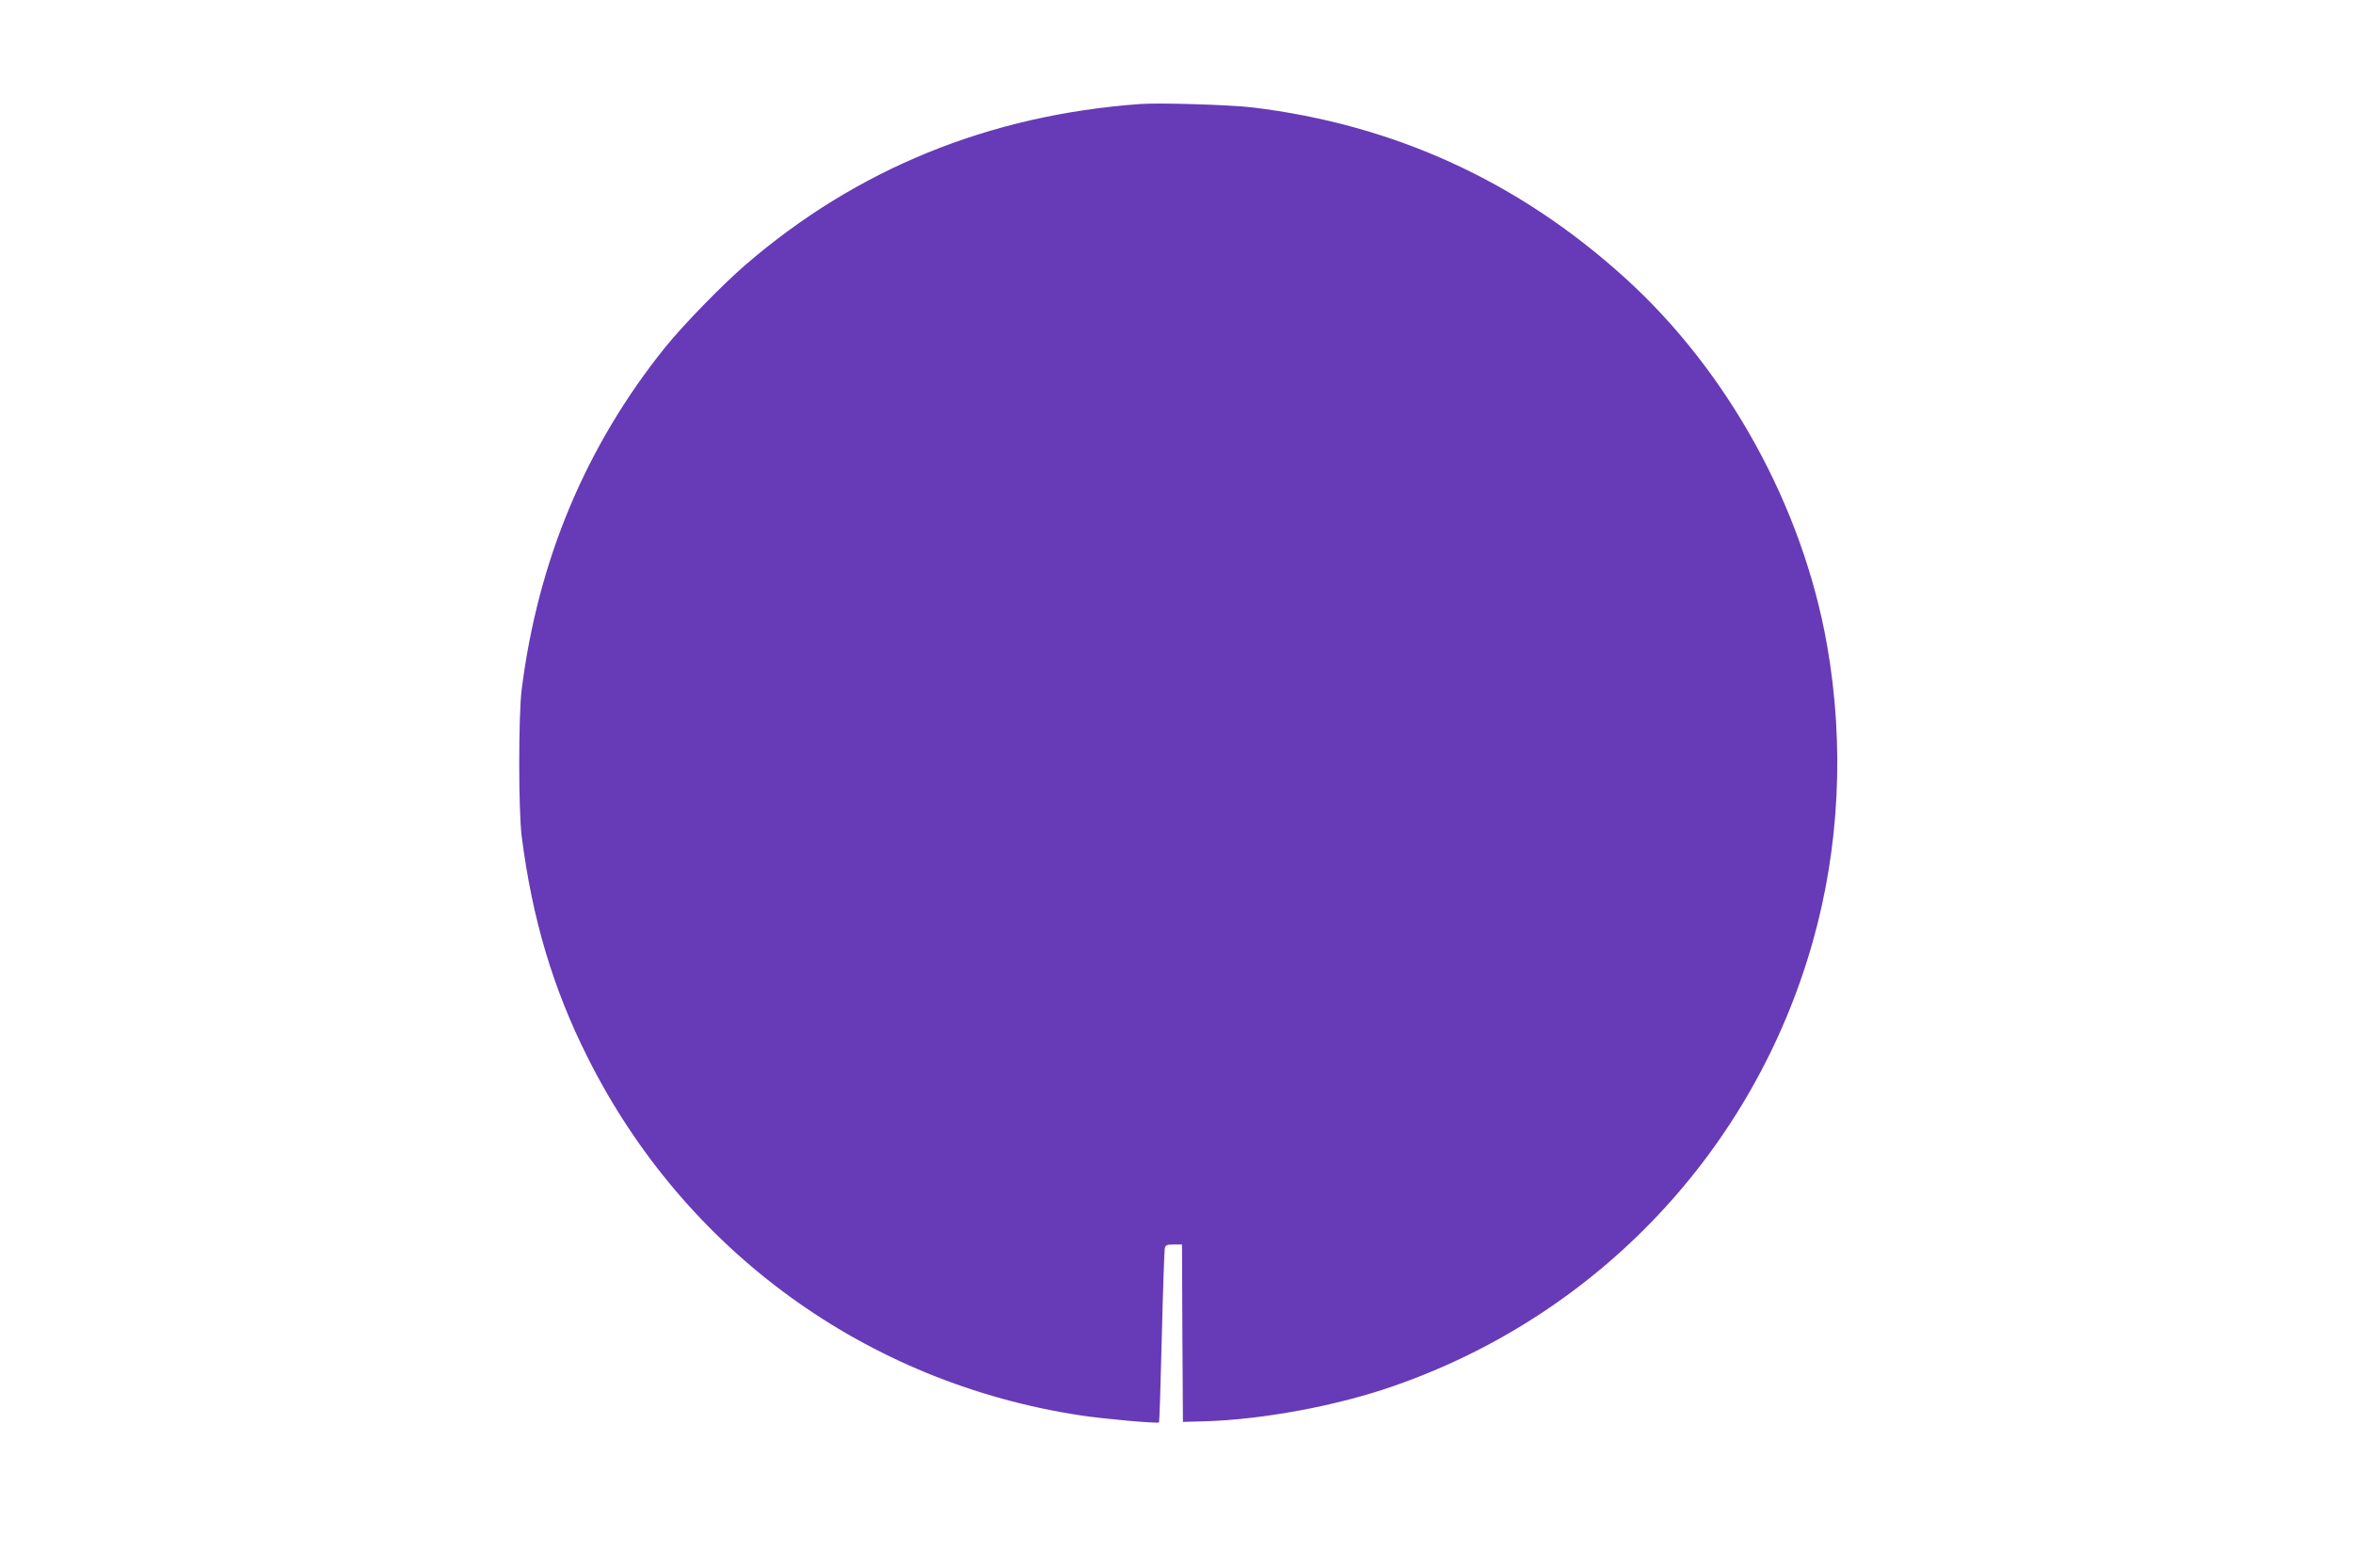 <?xml version="1.0" standalone="no"?>
<!DOCTYPE svg PUBLIC "-//W3C//DTD SVG 20010904//EN"
 "http://www.w3.org/TR/2001/REC-SVG-20010904/DTD/svg10.dtd">
<svg version="1.0" xmlns="http://www.w3.org/2000/svg"
 width="1280pt" height="853pt" viewBox="0 0 1280 853"
 preserveAspectRatio="xMidYMid meet">
<g transform="translate(0,853) scale(0.1,-0.1)"
fill="#673ab7" stroke="none">
<path d="M6200 7964 c-820 -60 -1540 -353 -2145 -875 -126 -109 -337 -325
-437 -449 -430 -535 -691 -1156 -780 -1860 -18 -141 -18 -659 0 -800 57 -446
169 -825 358 -1201 527 -1054 1516 -1772 2684 -1949 124 -19 418 -45 425 -38
2 2 9 211 15 463 6 253 14 470 16 483 4 19 11 22 49 22 l45 0 2 -482 3 -483
115 3 c320 9 727 85 1037 194 1110 388 1953 1283 2273 2411 147 517 174 1076
79 1617 -132 752 -538 1490 -1099 1998 -580 526 -1257 835 -2030 928 -123 14
-502 26 -610 18z"/>
</g>
</svg>
